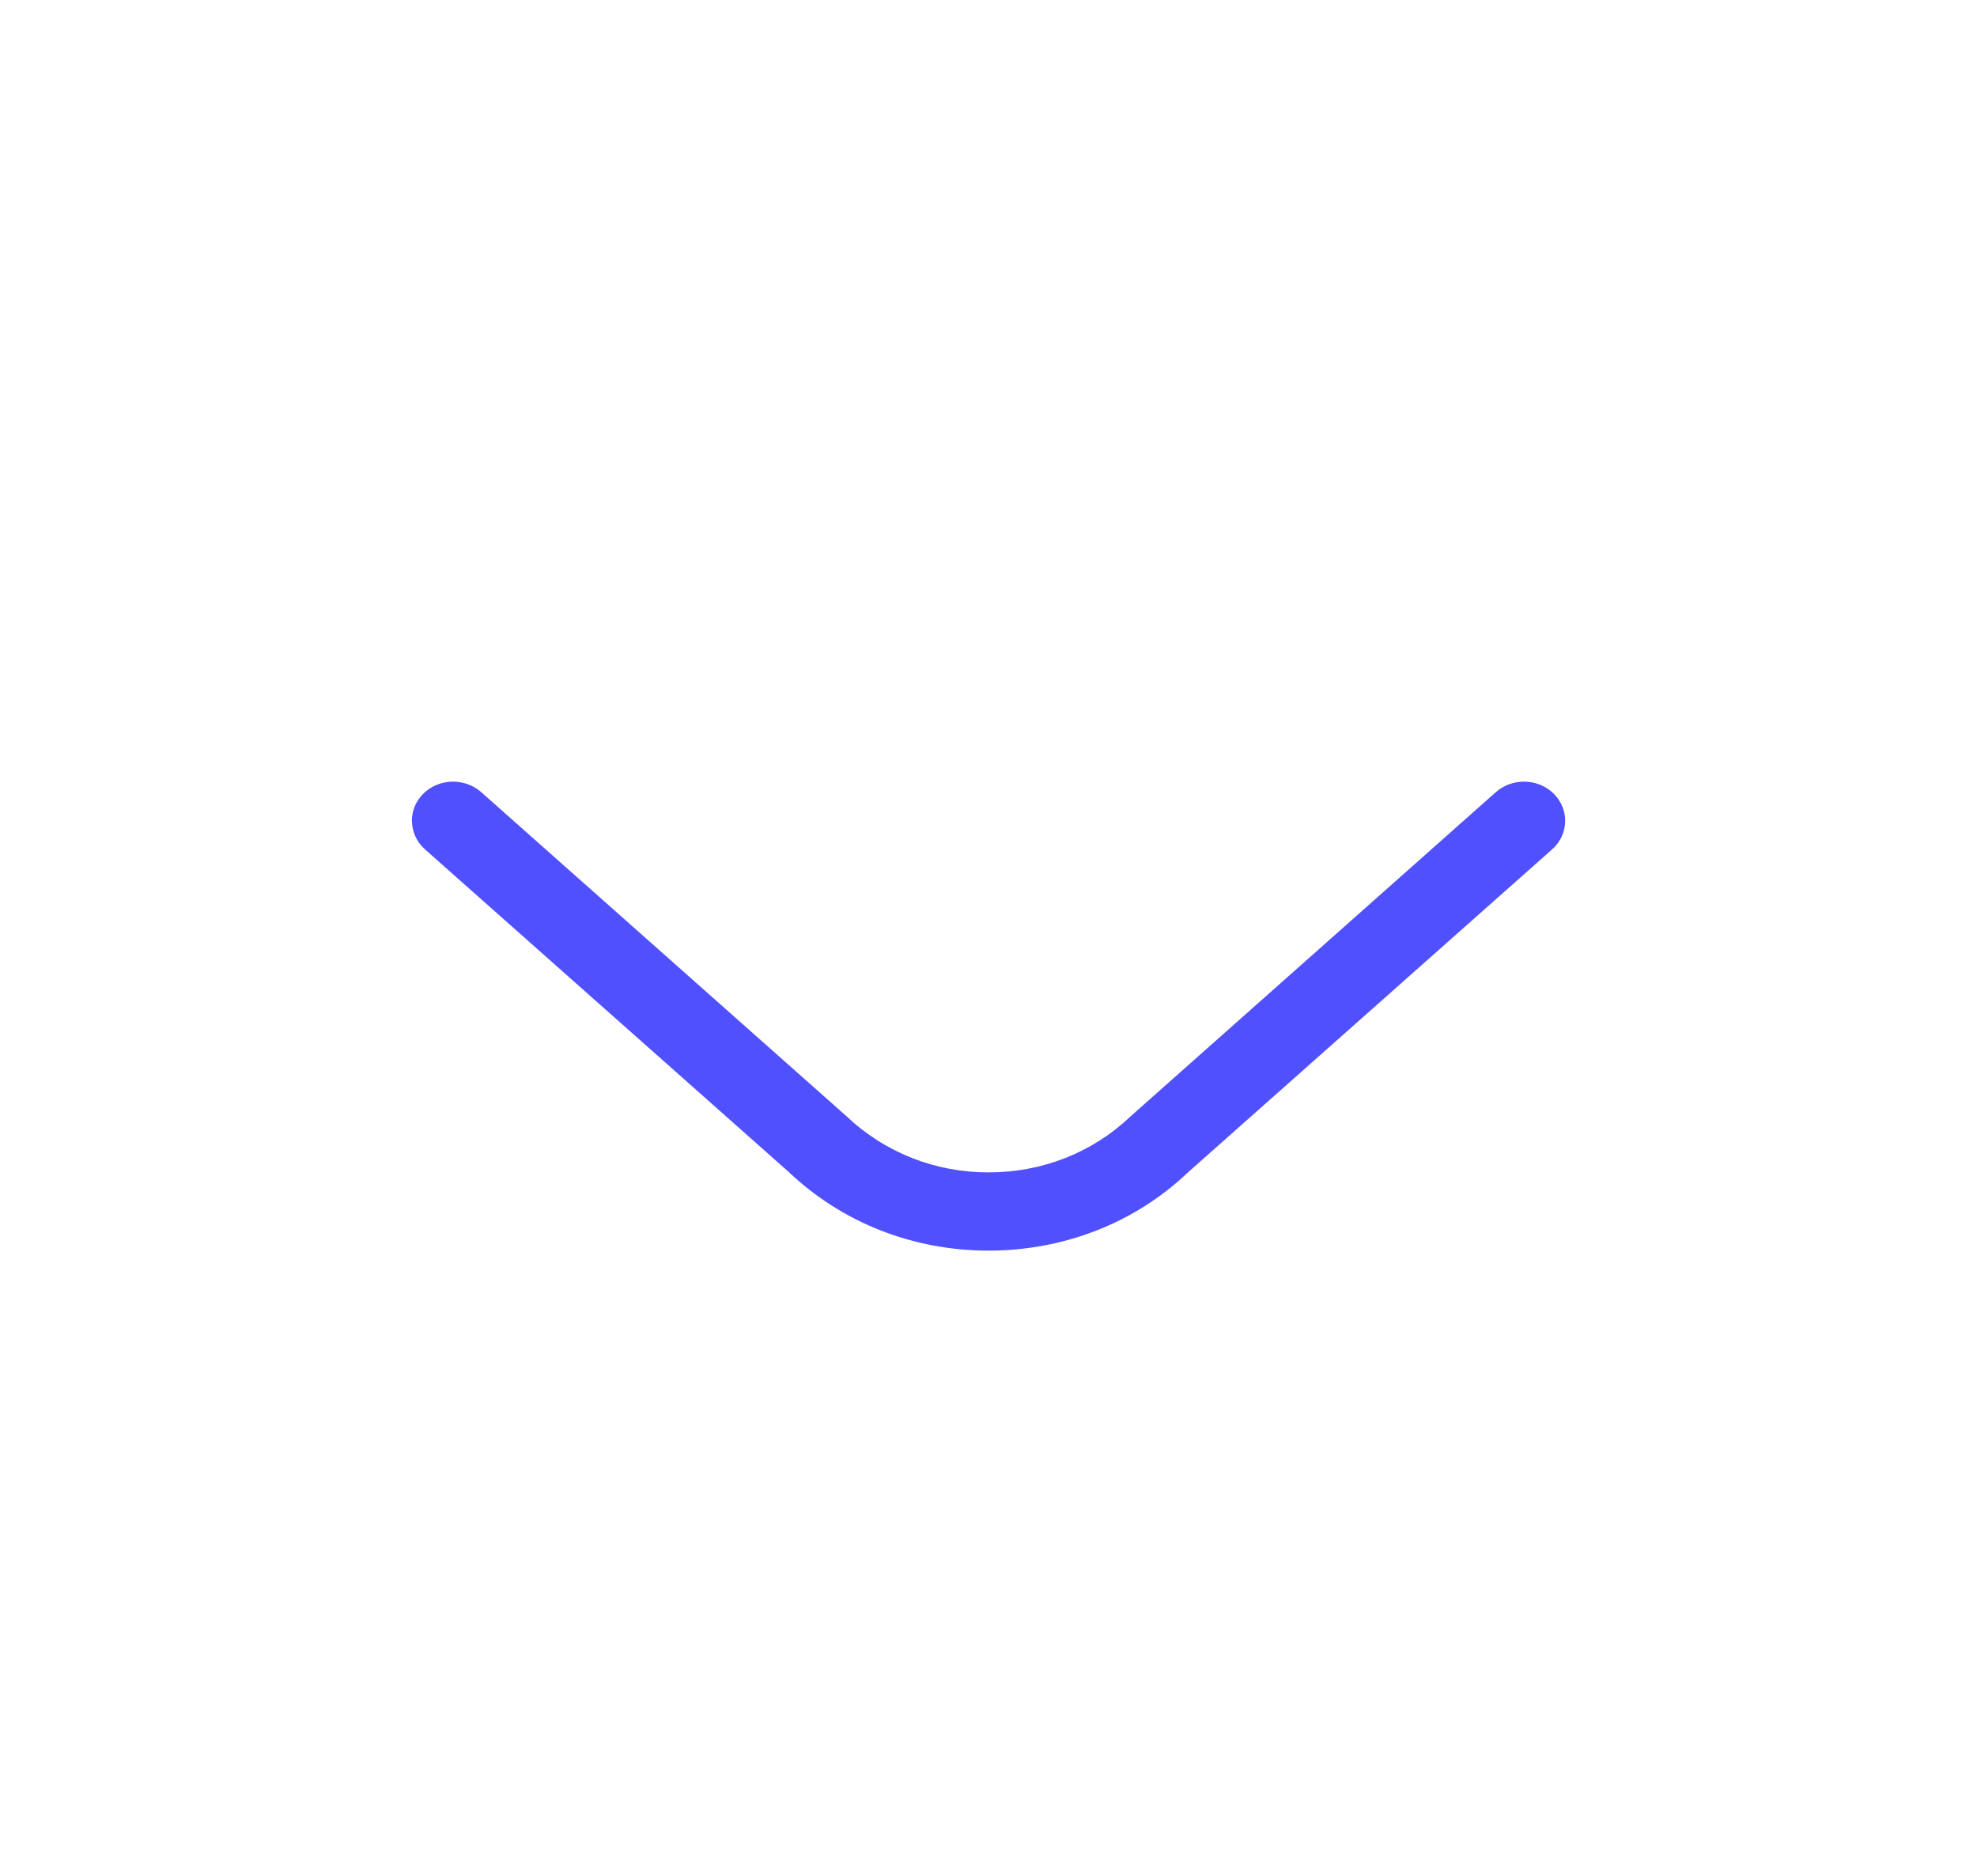 <svg width="39" height="37" viewBox="0 0 39 37" fill="none" xmlns="http://www.w3.org/2000/svg">
<path d="M8.125 16.188C8.125 15.998 8.198 15.81 8.344 15.662C8.65 15.351 9.165 15.335 9.493 15.625L16.692 22.011C17.457 22.737 18.447 23.125 19.502 23.125C20.556 23.125 21.546 22.737 22.292 22.029L29.508 15.625C29.837 15.335 30.352 15.351 30.657 15.662C30.961 15.972 30.948 16.46 30.62 16.752L23.421 23.137C22.388 24.118 20.99 24.668 19.502 24.668C18.013 24.668 16.616 24.118 15.563 23.12L8.383 16.753C8.213 16.601 8.127 16.396 8.127 16.191L8.125 16.188Z" fill="#5050FF"/>
</svg>
